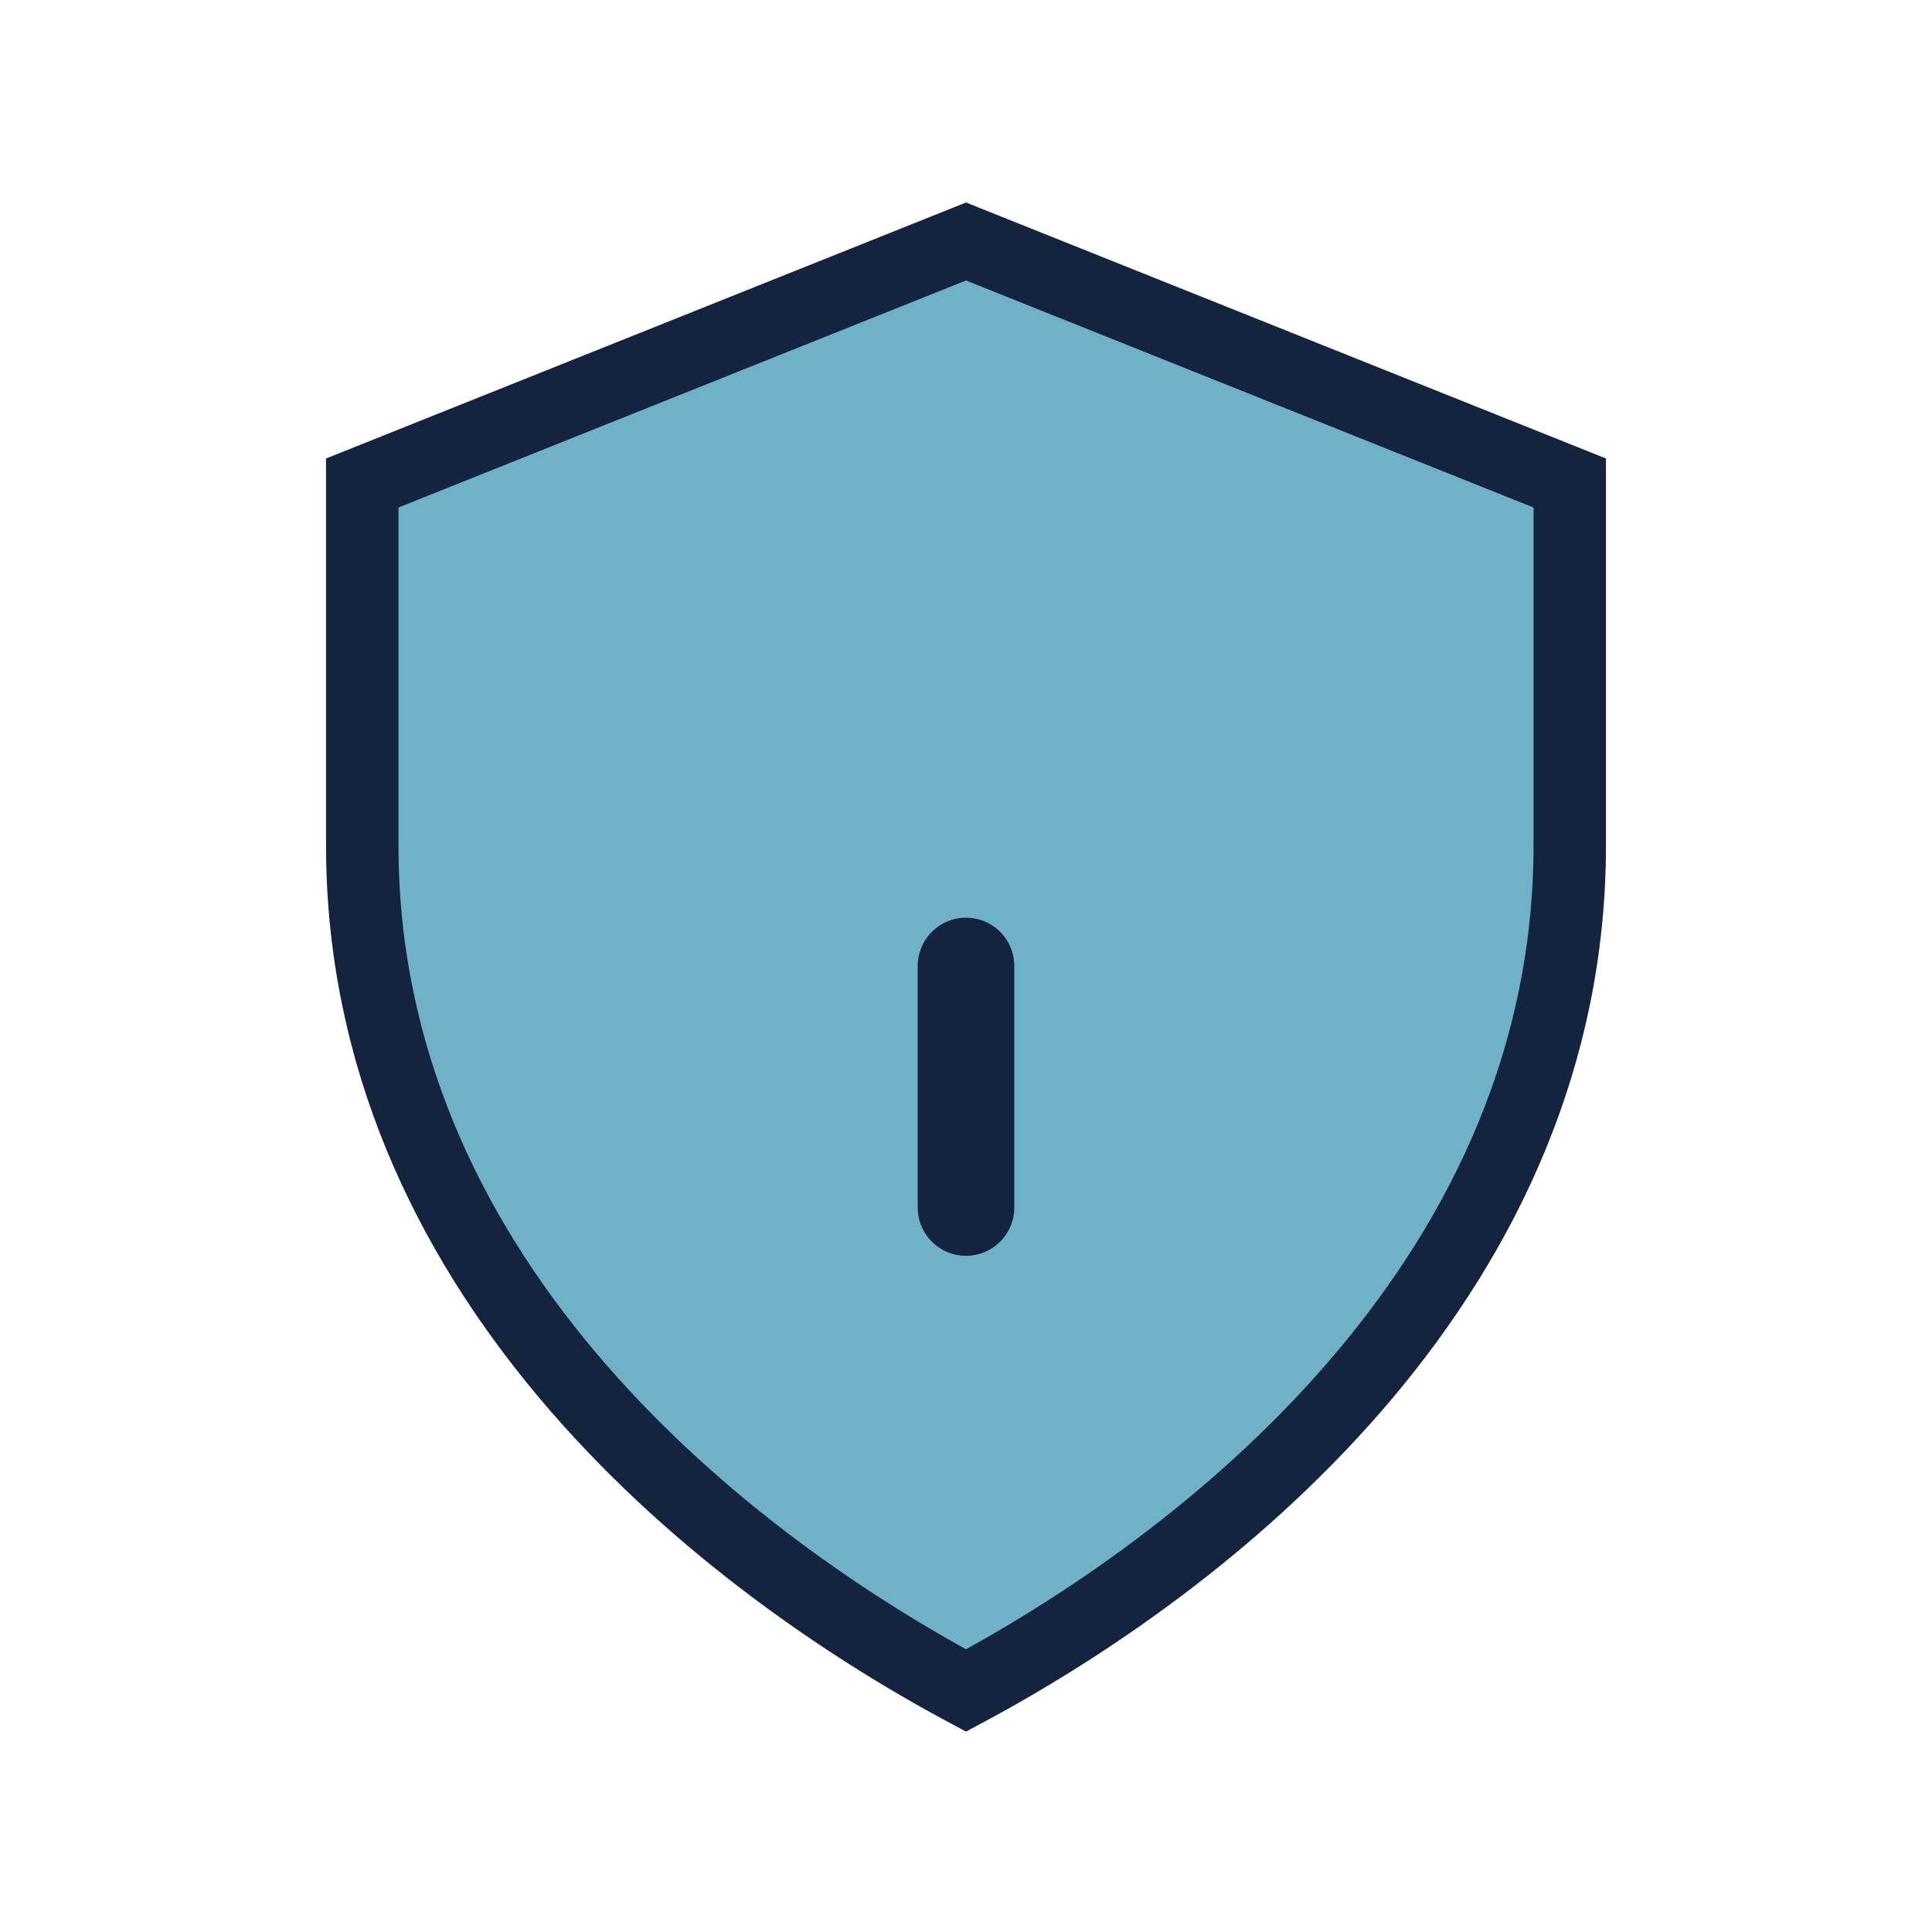<?xml version="1.0" encoding="UTF-8"?>
<svg xmlns="http://www.w3.org/2000/svg" width="32" height="32" viewBox="0 0 32 32"><path d="M16 4l10 4v6c0 7-5.692 11.692-10 14-4.308-2.308-10-7-10-14V8z" fill="#6FB1C7" stroke="#15243E" stroke-width="1.2"/><path d="M16 16v4" stroke="#15243E" stroke-width="1.6" stroke-linecap="round"/></svg>